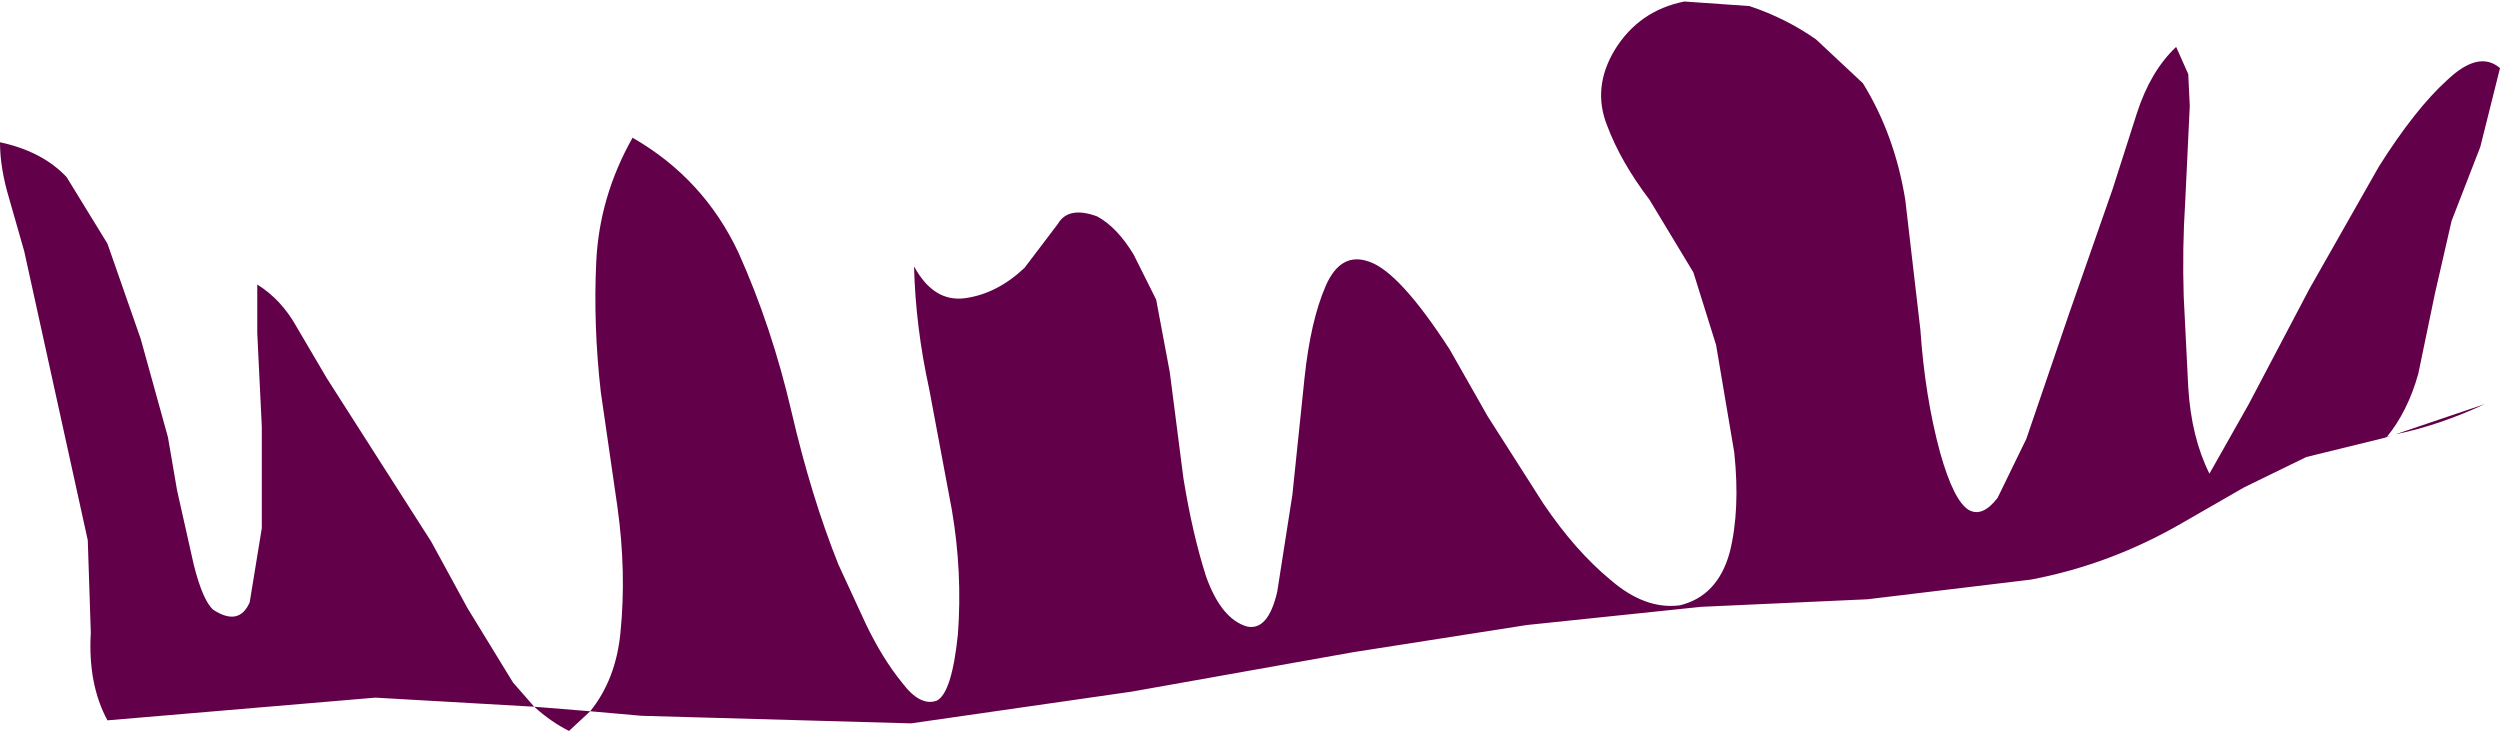<?xml version="1.0" encoding="UTF-8" standalone="no"?>
<svg xmlns:xlink="http://www.w3.org/1999/xlink" height="24.15px" width="82.6px" xmlns="http://www.w3.org/2000/svg">
  <g transform="matrix(1.0, 0.0, 0.0, 1.0, 0.0, 0.05)">
    <path d="M82.6 2.2 L81.95 4.8 81.0 7.25 80.45 9.65 79.9 12.3 Q79.55 13.55 78.85 14.4 L76.2 15.05 74.15 16.05 72.15 17.2 Q69.75 18.6 67.1 19.1 L61.7 19.75 56.2 20.0 50.45 20.6 44.7 21.5 37.4 22.8 30.1 23.85 21.2 23.6 19.5 23.45 Q20.35 22.4 20.5 20.85 20.7 18.85 20.4 16.7 L19.85 12.9 Q19.6 10.7 19.7 8.6 19.8 6.45 20.9 4.5 23.25 5.85 24.4 8.3 25.5 10.75 26.15 13.55 26.8 16.35 27.7 18.6 L28.6 20.55 Q29.15 21.7 29.8 22.5 30.4 23.3 30.95 23.1 31.45 22.85 31.65 20.9 31.8 18.85 31.45 16.8 L30.7 12.8 Q30.25 10.75 30.2 8.75 30.85 9.95 31.9 9.8 32.95 9.65 33.85 8.8 L34.95 7.35 Q35.3 6.75 36.25 7.1 36.9 7.45 37.45 8.35 L38.2 9.85 38.65 12.25 39.1 15.75 Q39.4 17.6 39.85 19.0 40.35 20.4 41.2 20.65 41.9 20.8 42.2 19.5 L42.7 16.3 43.1 12.45 Q43.3 10.55 43.8 9.4 44.3 8.25 45.25 8.6 46.25 8.95 47.9 11.5 L49.15 13.7 51.0 16.6 Q52.05 18.15 53.2 19.1 54.35 20.1 55.5 19.95 56.75 19.65 57.15 18.2 57.5 16.8 57.3 14.9 L56.7 11.35 55.95 8.95 54.5 6.55 Q53.55 5.3 53.1 4.1 52.6 2.85 53.35 1.6 54.15 0.3 55.65 0.0 L57.8 0.15 Q59.0 0.55 60.0 1.25 L61.55 2.7 Q62.6 4.4 62.95 6.55 L63.45 10.85 Q63.6 13.05 64.1 14.9 64.55 16.5 65.05 16.8 65.5 17.05 66.0 16.4 L66.95 14.45 68.35 10.35 69.8 6.2 70.6 3.7 Q71.05 2.3 71.9 1.5 L72.3 2.4 72.35 3.45 72.2 6.6 Q72.1 8.15 72.15 9.75 L72.3 12.75 Q72.4 14.4 73.0 15.6 L74.3 13.3 76.3 9.5 78.6 5.45 Q79.8 3.55 80.85 2.6 81.9 1.6 82.6 2.2 M78.85 14.4 L79.0 14.35 82.1 13.3 Q80.6 14.0 79.15 14.3 L79.0 14.35 78.8 14.4 78.85 14.4 M0.8 8.25 L0.3 6.5 Q0.0 5.5 0.0 4.65 1.4 4.95 2.2 5.8 L3.55 8.0 4.65 11.15 5.55 14.4 5.85 16.15 6.4 18.6 Q6.7 19.8 7.05 20.1 7.9 20.65 8.25 19.85 L8.65 17.4 8.65 14.05 8.5 10.95 8.5 9.35 Q9.3 9.85 9.8 10.75 L10.8 12.45 14.25 17.85 15.45 20.05 16.95 22.5 17.65 23.3 12.4 23.0 3.55 23.75 Q2.9 22.55 3.0 20.85 L2.9 17.8 0.8 8.25 M19.5 23.45 L18.8 24.1 Q18.2 23.8 17.65 23.3 L19.5 23.45" fill="#620049" fill-rule="evenodd" stroke="none"/>
  </g>
</svg>
